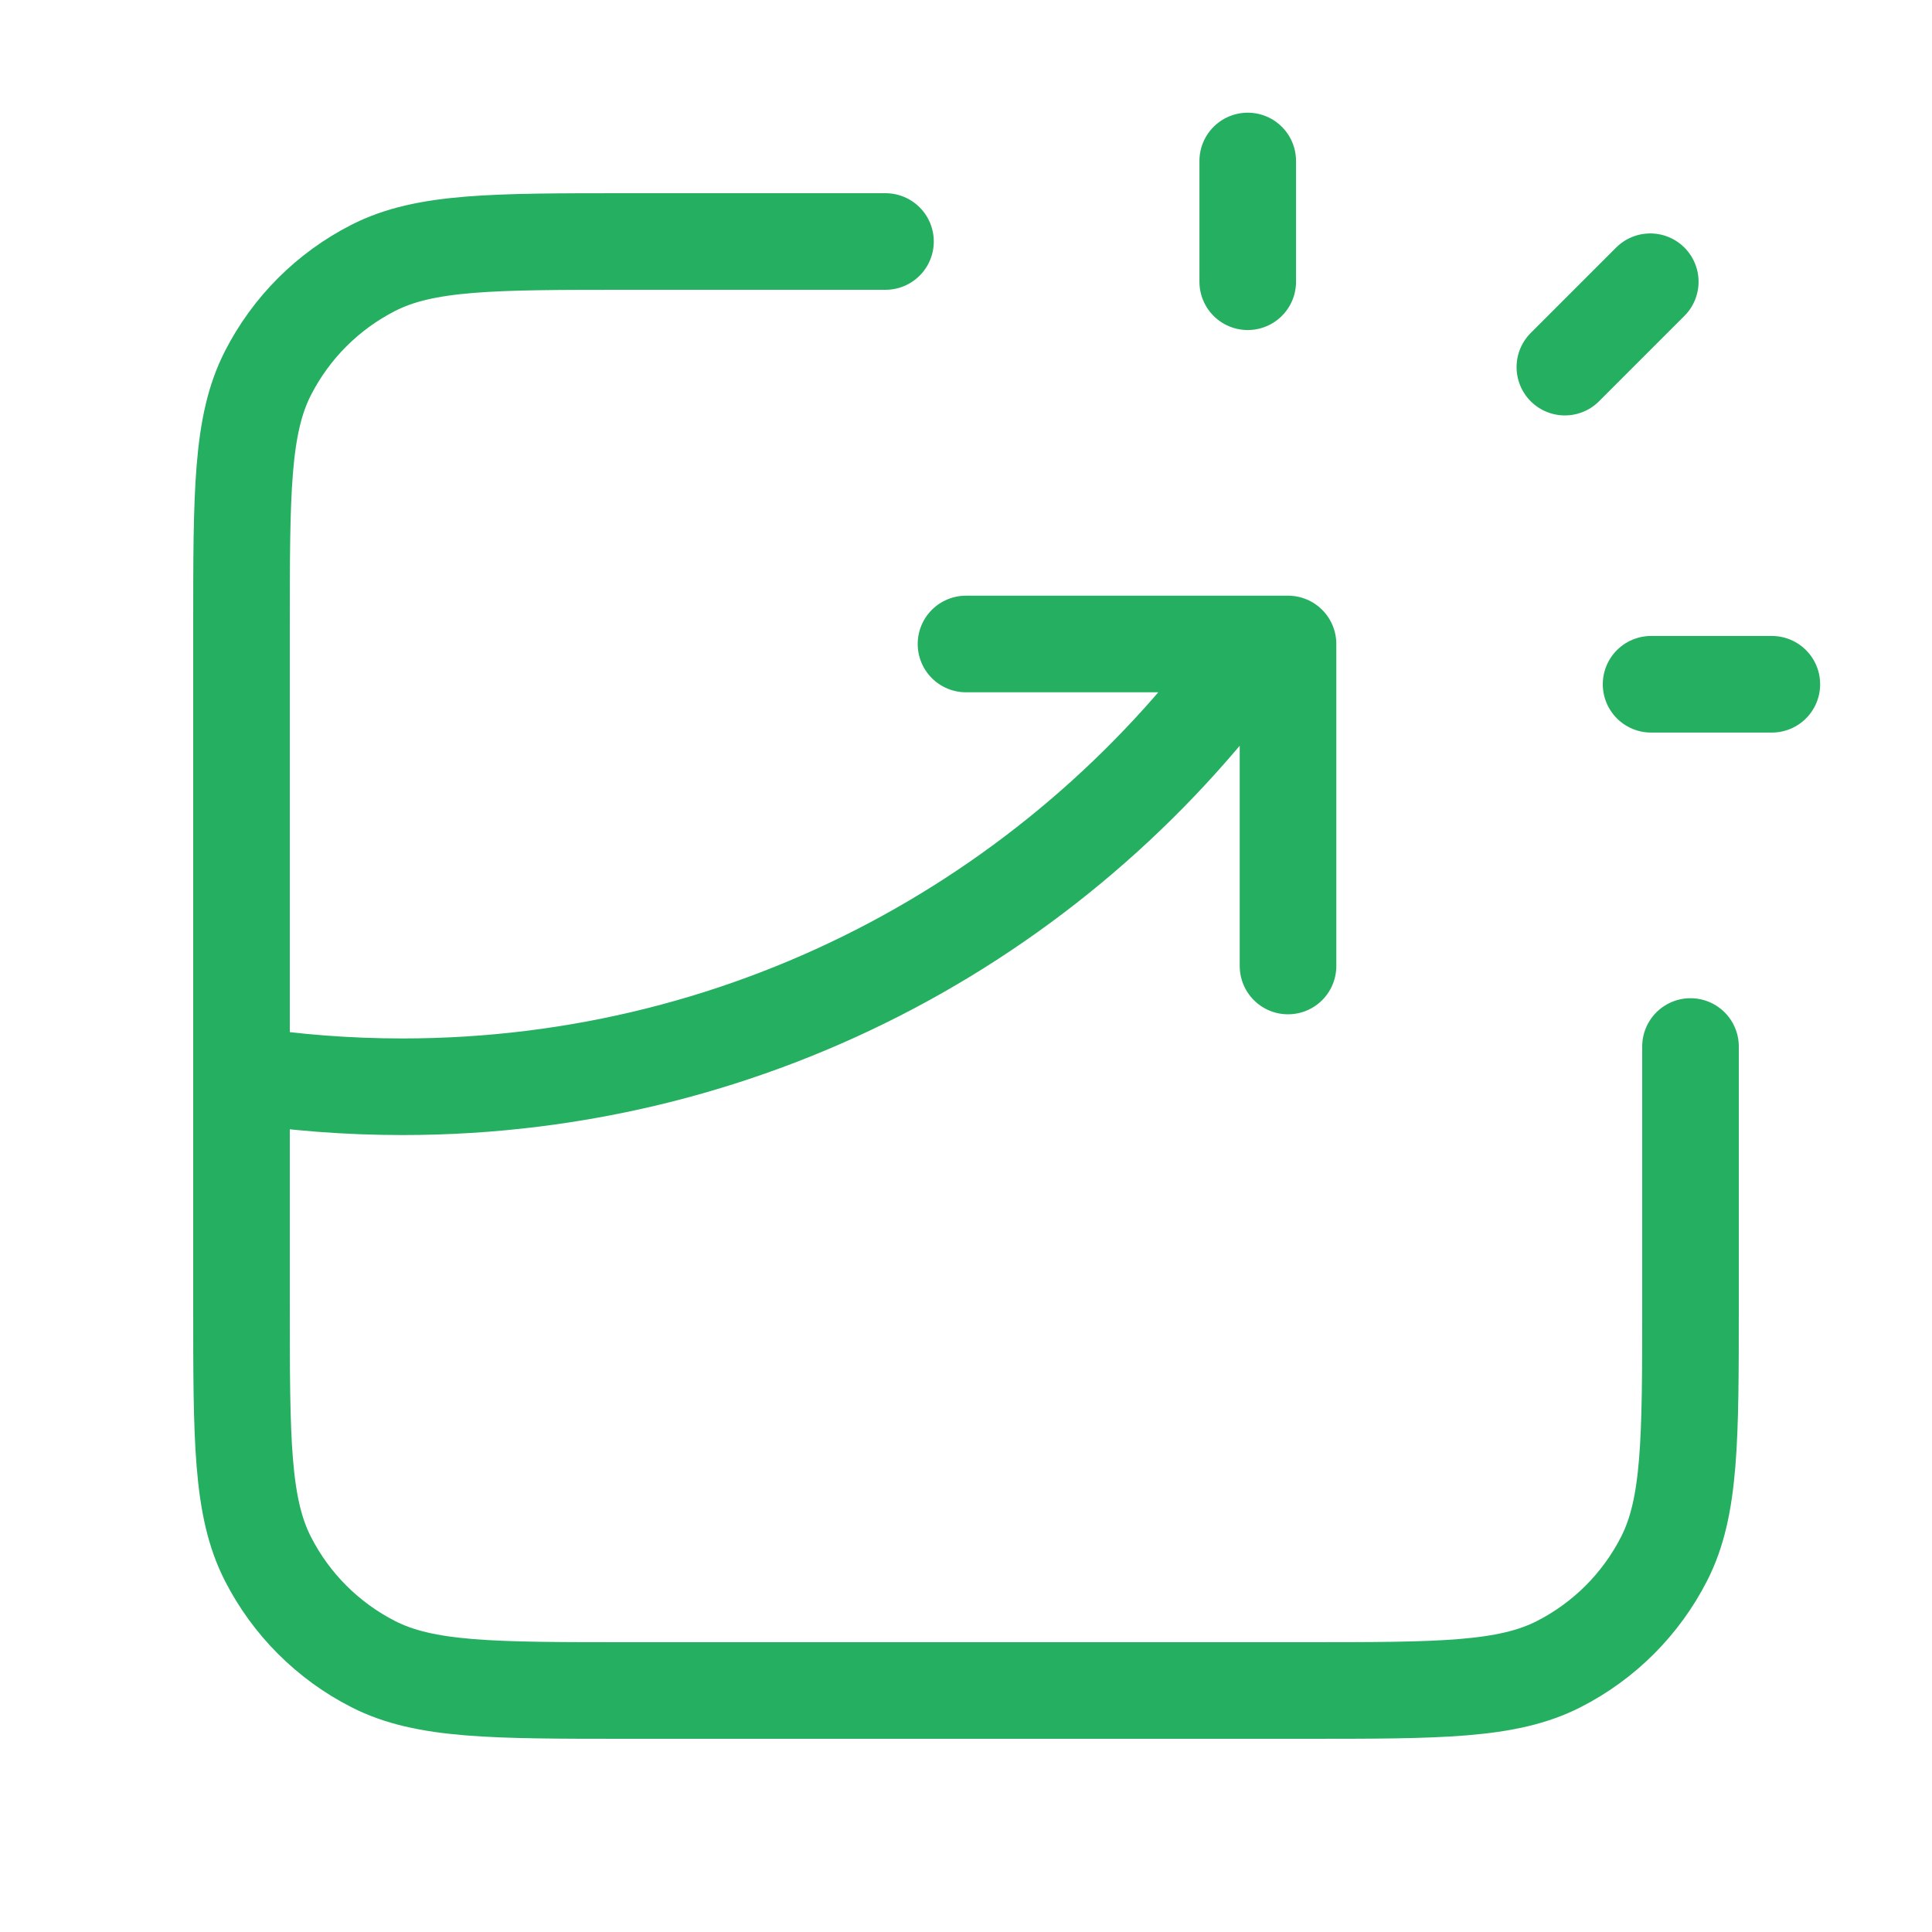 <svg width="40" height="40" viewBox="0 0 40 40" fill="none" xmlns="http://www.w3.org/2000/svg">
<path d="M18.333 5H13C10.2 5 8.8 5 7.73 5.545C6.789 6.024 6.024 6.789 5.545 7.73C5 8.8 5 10.2 5 13V27C5 29.8 5 31.2 5.545 32.27C6.024 33.211 6.789 33.976 7.73 34.455C8.8 35 10.2 35 13 35H27C29.8 35 31.2 35 32.27 34.455C33.211 33.976 33.976 33.211 34.455 32.27C35 31.2 35 29.8 35 27V21.667M20 13.333H26.667V20M25.833 5.833V3.333M32.399 7.601L34.167 5.833M34.184 14.167H36.684M5 22.245C6.087 22.413 7.2 22.5 8.333 22.5C15.644 22.5 22.109 18.879 26.033 13.333" stroke="#25AF60" stroke-width="2" stroke-linecap="round" stroke-linejoin="round"/>
</svg>
